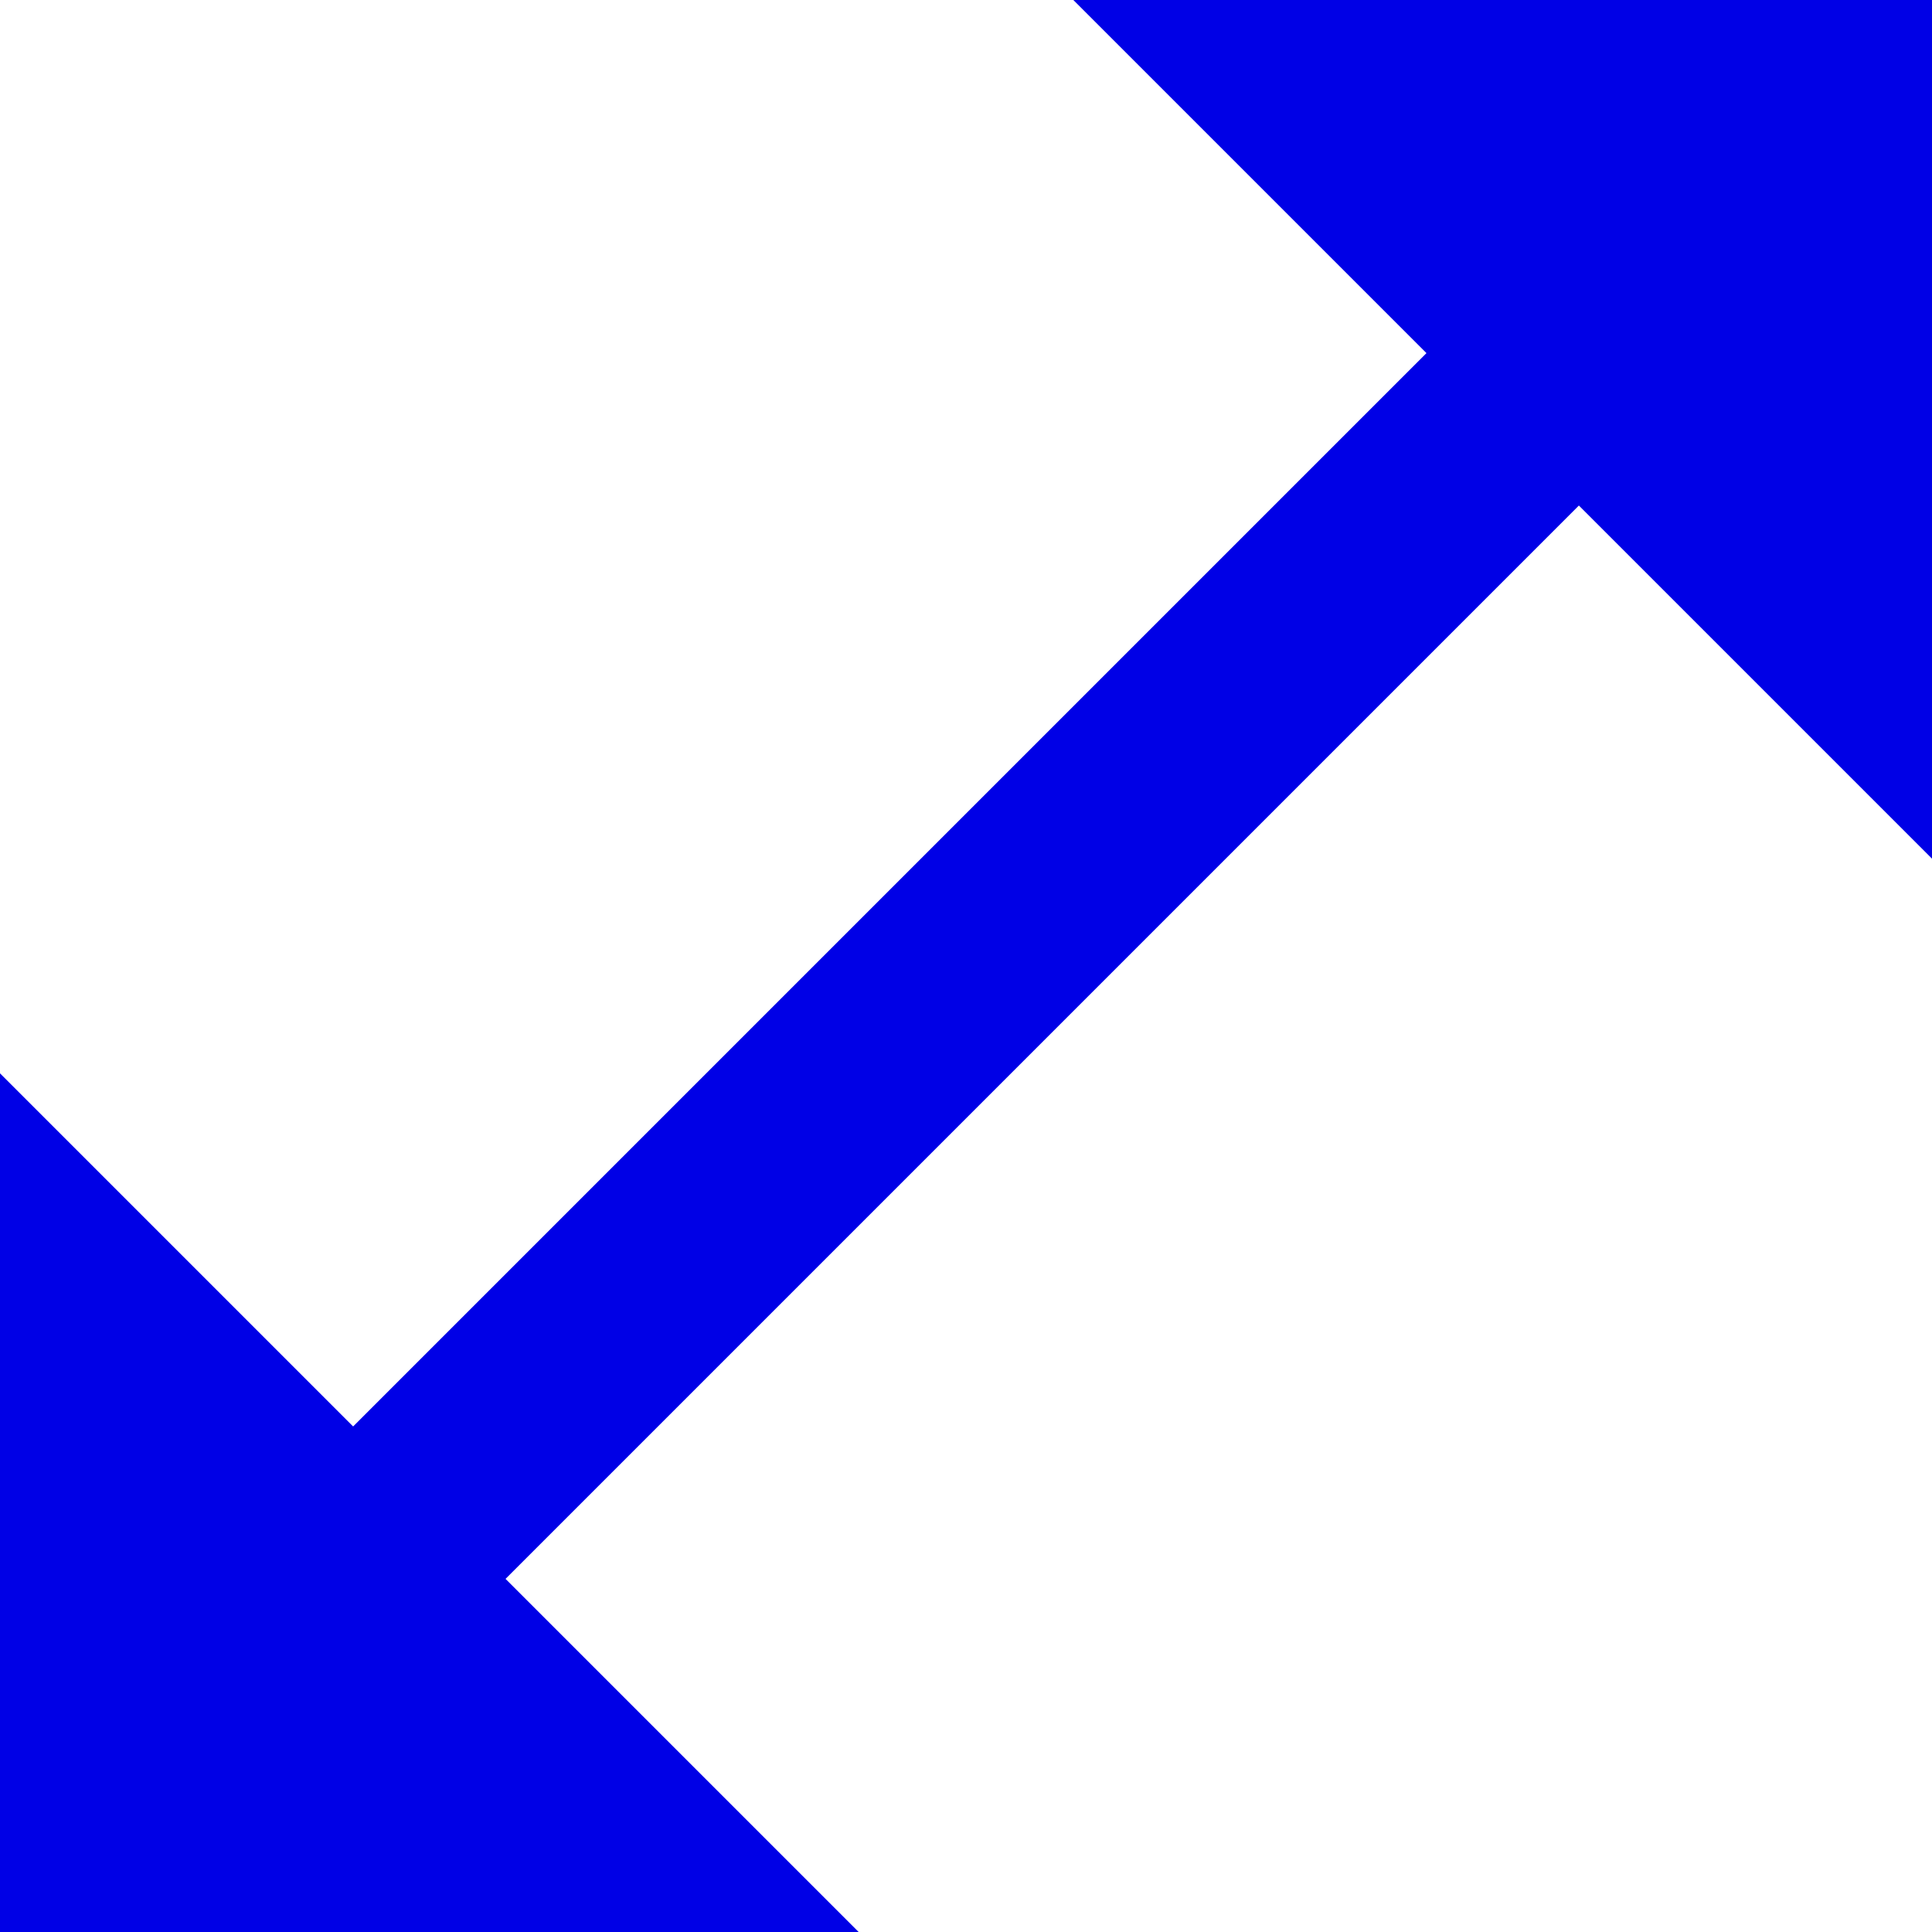 <svg width="27" height="27" viewBox="0 0 27 27" fill="none" xmlns="http://www.w3.org/2000/svg">
<path d="M27 12V0H15L19.935 4.935L4.935 19.935L0 15V27H12L7.065 22.065L22.065 7.065L27 12Z" fill="#0000E6"/>
</svg>
